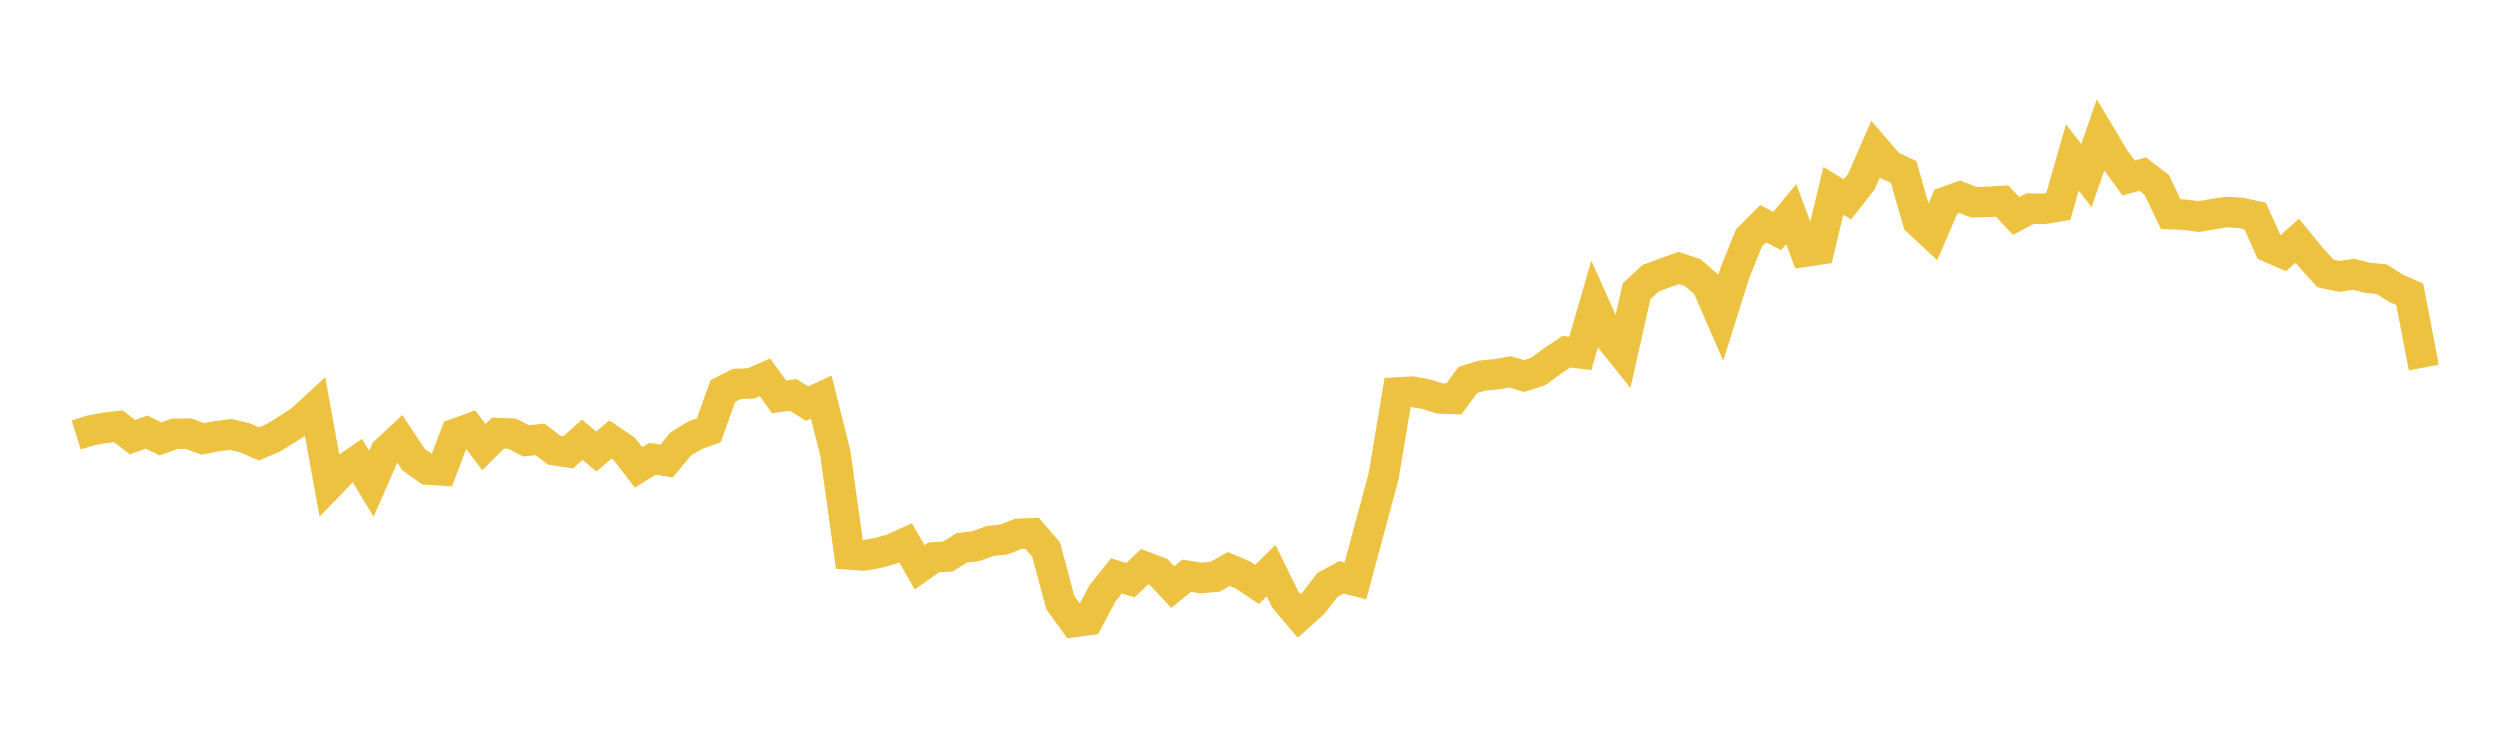 <svg width="164" height="48" xmlns="http://www.w3.org/2000/svg" xmlns:xlink="http://www.w3.org/1999/xlink"><path fill="none" stroke="rgb(237,194,64)" stroke-width="2" d="M5,28.533L5.922,28.244L6.844,28.073L7.766,27.961L8.689,28.68L9.611,28.342L10.533,28.792L11.455,28.457L12.377,28.45L13.299,28.792L14.222,28.612L15.144,28.498L16.066,28.721L16.988,29.121L17.91,28.73L18.832,28.163L19.754,27.566L20.677,26.712L21.599,31.795L22.521,30.843L23.443,30.212L24.365,31.732L25.287,29.625L26.21,28.765L27.132,30.149L28.054,30.803L28.976,30.864L29.898,28.448L30.82,28.111L31.743,29.33L32.665,28.413L33.587,28.446L34.509,28.918L35.431,28.826L36.353,29.529L37.275,29.669L38.198,28.848L39.12,29.621L40.042,28.832L40.964,29.458L41.886,30.661L42.808,30.097L43.731,30.242L44.653,29.124L45.575,28.56L46.497,28.23L47.419,25.648L48.341,25.185L49.263,25.148L50.186,24.752L51.108,26.033L52.03,25.909L52.952,26.475L53.874,26.05L54.796,29.723L55.719,36.373L56.641,36.442L57.563,36.281L58.485,36.026L59.407,35.61L60.329,37.215L61.251,36.566L62.174,36.509L63.096,35.94L64.018,35.829L64.94,35.492L65.862,35.391L66.784,35.022L67.707,34.986L68.629,36.061L69.551,39.514L70.473,40.802L71.395,40.674L72.317,38.931L73.24,37.777L74.162,38.057L75.084,37.175L76.006,37.522L76.928,38.514L77.85,37.766L78.772,37.915L79.695,37.839L80.617,37.325L81.539,37.72L82.461,38.336L83.383,37.429L84.305,39.31L85.228,40.404L86.15,39.579L87.072,38.374L87.994,37.872L88.916,38.105L89.838,34.691L90.76,31.266L91.683,25.745L92.605,25.693L93.527,25.853L94.449,26.138L95.371,26.172L96.293,24.923L97.216,24.64L98.138,24.555L99.06,24.393L99.982,24.665L100.904,24.37L101.826,23.693L102.749,23.071L103.671,23.181L104.593,19.991L105.515,22.045L106.437,23.198L107.359,19.109L108.281,18.251L109.204,17.91L110.126,17.578L111.048,17.89L111.97,18.693L112.892,20.811L113.814,17.886L114.737,15.601L115.659,14.677L116.581,15.152L117.503,14.042L118.425,16.507L119.347,16.37L120.269,12.52L121.192,13.079L122.114,11.903L123.036,9.783L123.958,10.851L124.88,11.28L125.802,14.512L126.725,15.371L127.647,13.239L128.569,12.907L129.491,13.269L130.413,13.243L131.335,13.187L132.257,14.169L133.18,13.685L134.102,13.7L135.024,13.544L135.946,10.325L136.868,11.518L137.79,8.867L138.713,10.412L139.635,11.673L140.557,11.418L141.479,12.12L142.401,14.048L143.323,14.083L144.246,14.208L145.168,14.046L146.09,13.908L147.012,13.966L147.934,14.167L148.856,16.217L149.778,16.618L150.701,15.788L151.623,16.917L152.545,17.931L153.467,18.13L154.389,17.993L155.311,18.219L156.234,18.314L157.156,18.9L158.078,19.304L159,24.11"></path></svg>